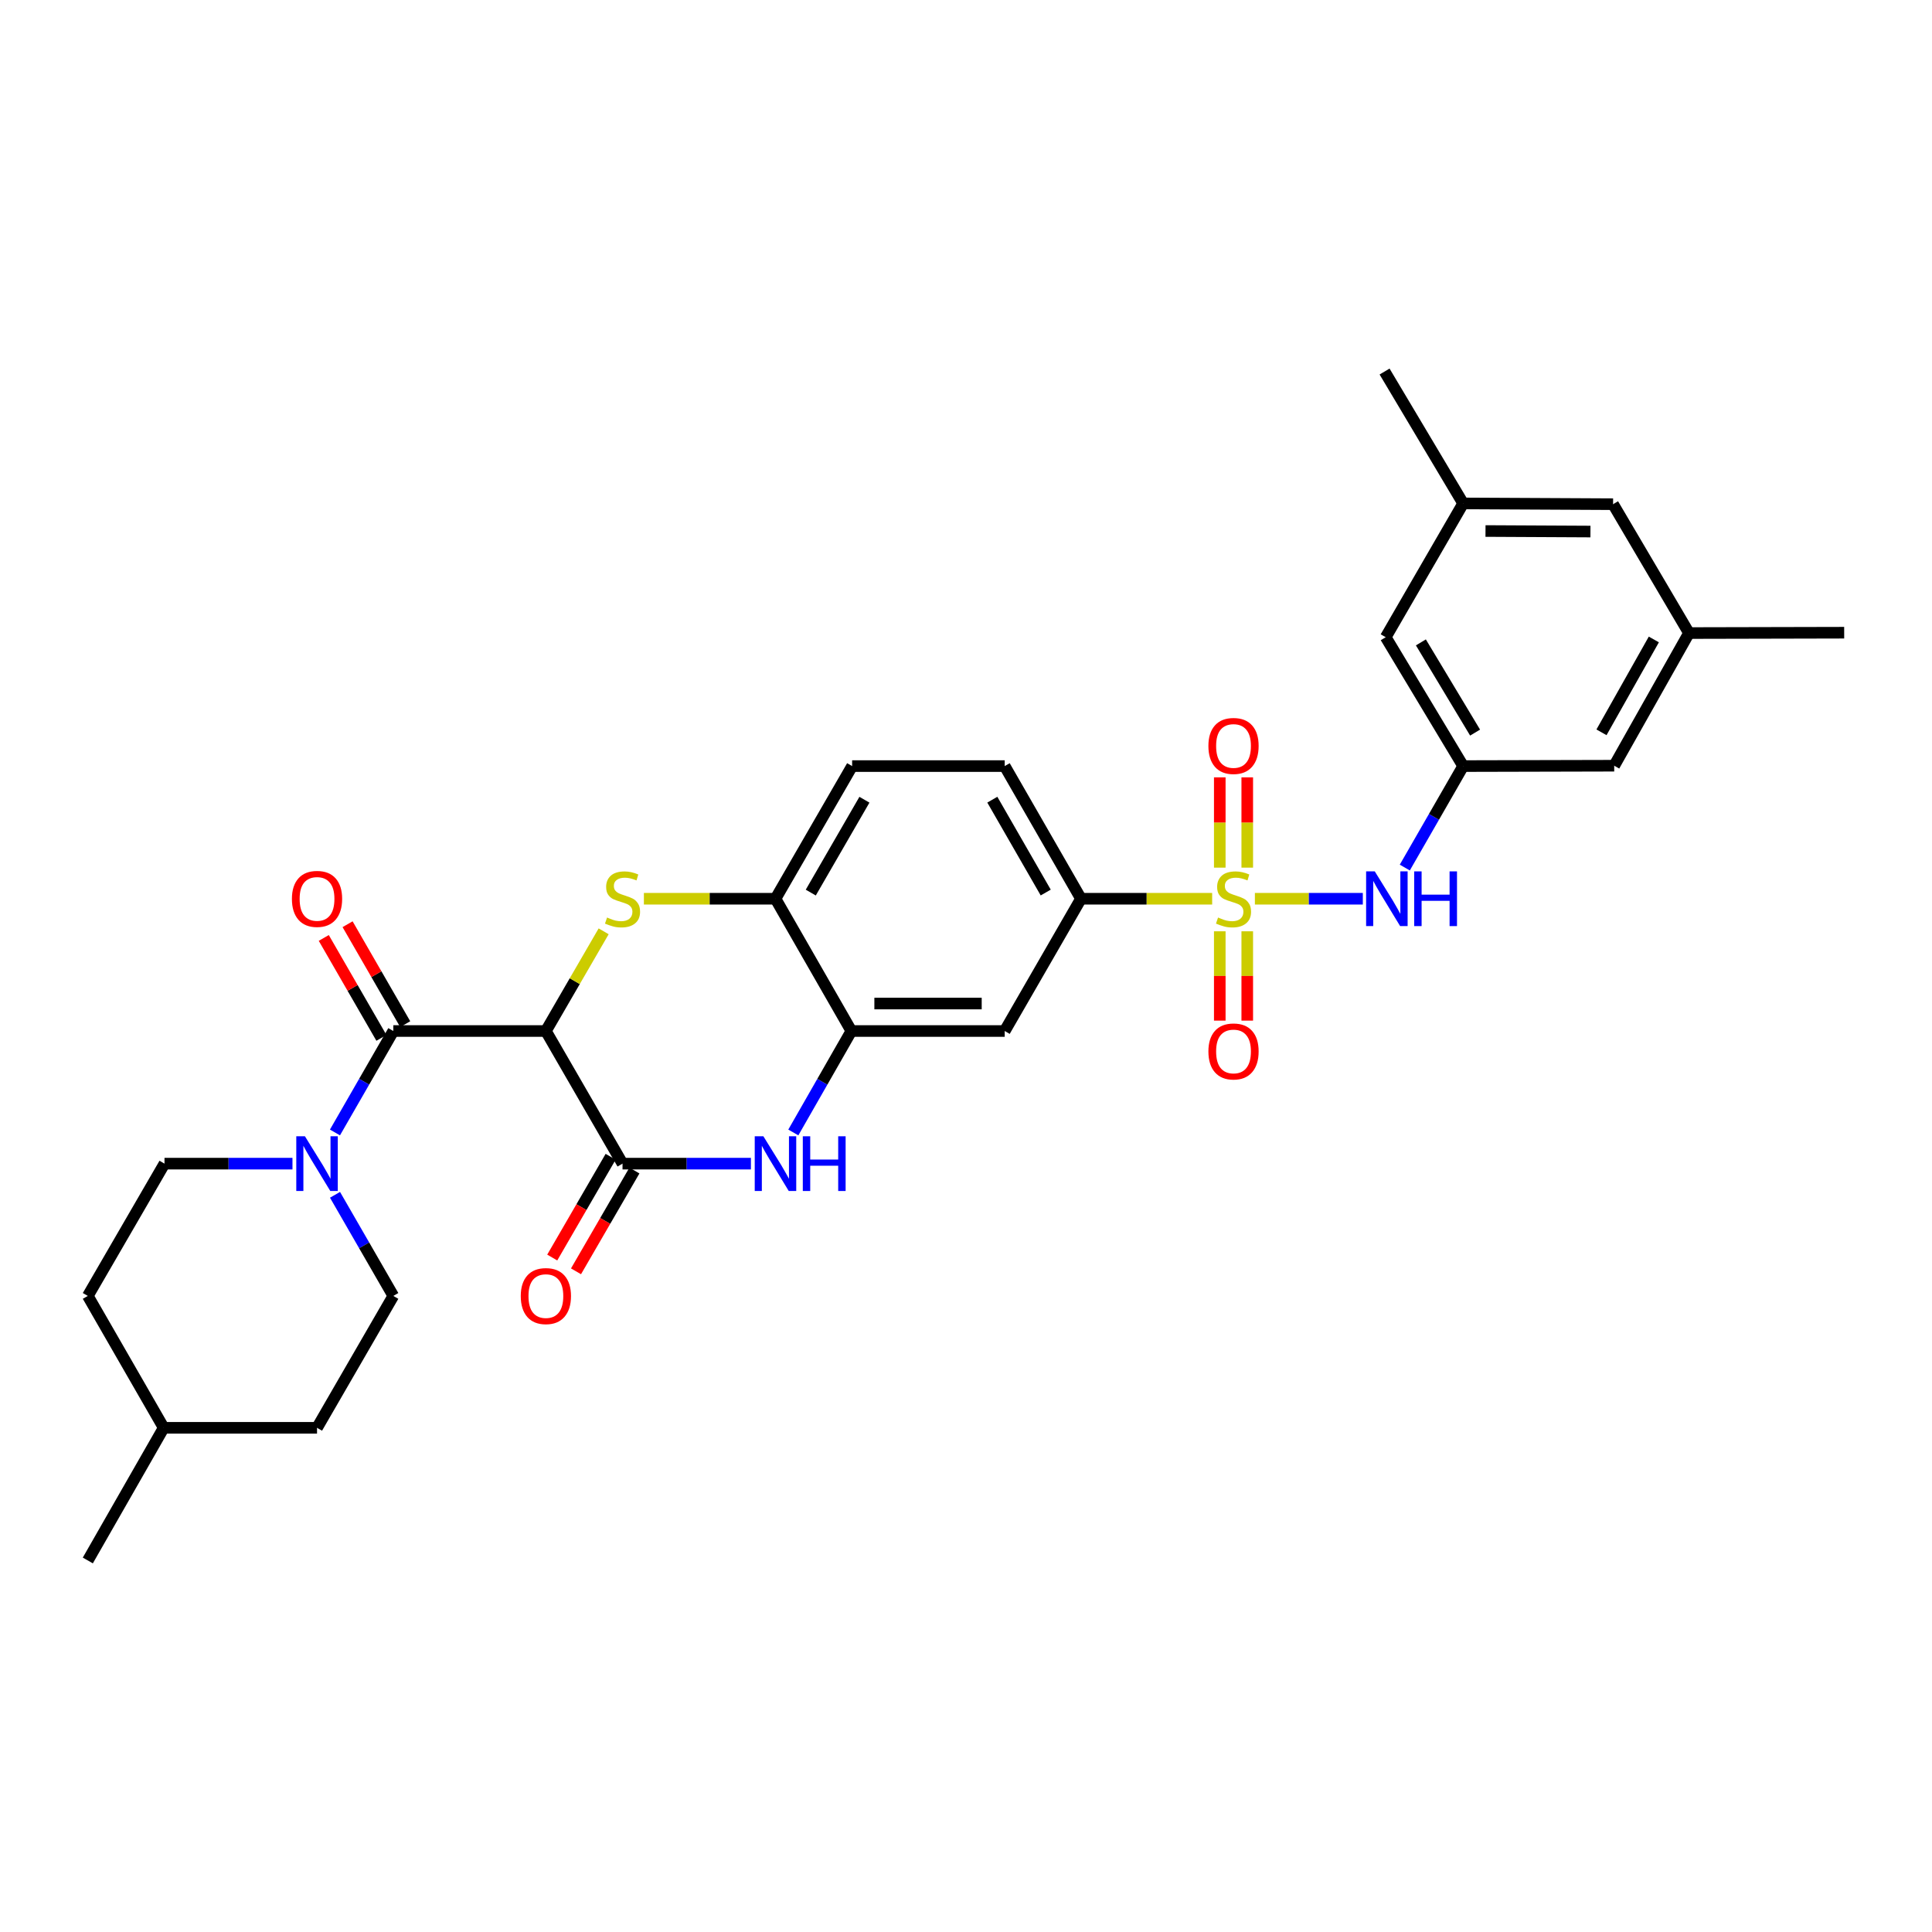 <?xml version='1.0' encoding='iso-8859-1'?>
<svg version='1.1' baseProfile='full'
              xmlns='http://www.w3.org/2000/svg'
                      xmlns:rdkit='http://www.rdkit.org/xml'
                      xmlns:xlink='http://www.w3.org/1999/xlink'
                  xml:space='preserve'
width='1000px' height='1000px' viewBox='0 0 1000 1000'>
<!-- END OF HEADER -->
<rect style='opacity:1.0;fill:#FFFFFF;stroke:none' width='1000' height='1000' x='0' y='0'> </rect>
<path class='bond-7' d='M 649.529,465.186 L 677.462,465.186' style='fill:none;fill-rule:evenodd;stroke:#CCCC00;stroke-width:6px;stroke-linecap:butt;stroke-linejoin:miter;stroke-opacity:1' />
<path class='bond-7' d='M 677.462,465.186 L 705.395,465.186' style='fill:none;fill-rule:evenodd;stroke:#0000FF;stroke-width:6px;stroke-linecap:butt;stroke-linejoin:miter;stroke-opacity:1' />
<path class='bond-8' d='M 627.411,465.186 L 593.462,465.186' style='fill:none;fill-rule:evenodd;stroke:#CCCC00;stroke-width:6px;stroke-linecap:butt;stroke-linejoin:miter;stroke-opacity:1' />
<path class='bond-8' d='M 593.462,465.186 L 559.514,465.186' style='fill:none;fill-rule:evenodd;stroke:#000000;stroke-width:6px;stroke-linecap:butt;stroke-linejoin:miter;stroke-opacity:1' />
<path class='bond-12' d='M 645.576,449.087 L 645.576,425.723' style='fill:none;fill-rule:evenodd;stroke:#CCCC00;stroke-width:6px;stroke-linecap:butt;stroke-linejoin:miter;stroke-opacity:1' />
<path class='bond-12' d='M 645.576,425.723 L 645.576,402.359' style='fill:none;fill-rule:evenodd;stroke:#FF0000;stroke-width:6px;stroke-linecap:butt;stroke-linejoin:miter;stroke-opacity:1' />
<path class='bond-12' d='M 631.353,449.087 L 631.353,425.723' style='fill:none;fill-rule:evenodd;stroke:#CCCC00;stroke-width:6px;stroke-linecap:butt;stroke-linejoin:miter;stroke-opacity:1' />
<path class='bond-12' d='M 631.353,425.723 L 631.353,402.359' style='fill:none;fill-rule:evenodd;stroke:#FF0000;stroke-width:6px;stroke-linecap:butt;stroke-linejoin:miter;stroke-opacity:1' />
<path class='bond-13' d='M 631.353,482.04 L 631.353,505.156' style='fill:none;fill-rule:evenodd;stroke:#CCCC00;stroke-width:6px;stroke-linecap:butt;stroke-linejoin:miter;stroke-opacity:1' />
<path class='bond-13' d='M 631.353,505.156 L 631.353,528.273' style='fill:none;fill-rule:evenodd;stroke:#FF0000;stroke-width:6px;stroke-linecap:butt;stroke-linejoin:miter;stroke-opacity:1' />
<path class='bond-13' d='M 645.576,482.04 L 645.576,505.156' style='fill:none;fill-rule:evenodd;stroke:#CCCC00;stroke-width:6px;stroke-linecap:butt;stroke-linejoin:miter;stroke-opacity:1' />
<path class='bond-13' d='M 645.576,505.156 L 645.576,528.273' style='fill:none;fill-rule:evenodd;stroke:#FF0000;stroke-width:6px;stroke-linecap:butt;stroke-linejoin:miter;stroke-opacity:1' />
<path class='bond-0' d='M 282.545,533.652 L 297.497,507.848' style='fill:none;fill-rule:evenodd;stroke:#000000;stroke-width:6px;stroke-linecap:butt;stroke-linejoin:miter;stroke-opacity:1' />
<path class='bond-0' d='M 297.497,507.848 L 312.449,482.045' style='fill:none;fill-rule:evenodd;stroke:#CCCC00;stroke-width:6px;stroke-linecap:butt;stroke-linejoin:miter;stroke-opacity:1' />
<path class='bond-3' d='M 282.545,533.652 L 203.578,533.652' style='fill:none;fill-rule:evenodd;stroke:#000000;stroke-width:6px;stroke-linecap:butt;stroke-linejoin:miter;stroke-opacity:1' />
<path class='bond-32' d='M 282.545,533.652 L 322.218,602.3' style='fill:none;fill-rule:evenodd;stroke:#000000;stroke-width:6px;stroke-linecap:butt;stroke-linejoin:miter;stroke-opacity:1' />
<path class='bond-1' d='M 333.277,465.186 L 367.334,465.186' style='fill:none;fill-rule:evenodd;stroke:#CCCC00;stroke-width:6px;stroke-linecap:butt;stroke-linejoin:miter;stroke-opacity:1' />
<path class='bond-1' d='M 367.334,465.186 L 401.39,465.186' style='fill:none;fill-rule:evenodd;stroke:#000000;stroke-width:6px;stroke-linecap:butt;stroke-linejoin:miter;stroke-opacity:1' />
<path class='bond-2' d='M 322.218,602.3 L 355.444,602.3' style='fill:none;fill-rule:evenodd;stroke:#000000;stroke-width:6px;stroke-linecap:butt;stroke-linejoin:miter;stroke-opacity:1' />
<path class='bond-2' d='M 355.444,602.3 L 388.671,602.3' style='fill:none;fill-rule:evenodd;stroke:#0000FF;stroke-width:6px;stroke-linecap:butt;stroke-linejoin:miter;stroke-opacity:1' />
<path class='bond-14' d='M 316.065,598.734 L 300.95,624.818' style='fill:none;fill-rule:evenodd;stroke:#000000;stroke-width:6px;stroke-linecap:butt;stroke-linejoin:miter;stroke-opacity:1' />
<path class='bond-14' d='M 300.95,624.818 L 285.836,650.902' style='fill:none;fill-rule:evenodd;stroke:#FF0000;stroke-width:6px;stroke-linecap:butt;stroke-linejoin:miter;stroke-opacity:1' />
<path class='bond-14' d='M 328.371,605.865 L 313.256,631.949' style='fill:none;fill-rule:evenodd;stroke:#000000;stroke-width:6px;stroke-linecap:butt;stroke-linejoin:miter;stroke-opacity:1' />
<path class='bond-14' d='M 313.256,631.949 L 298.142,658.033' style='fill:none;fill-rule:evenodd;stroke:#FF0000;stroke-width:6px;stroke-linecap:butt;stroke-linejoin:miter;stroke-opacity:1' />
<path class='bond-5' d='M 203.578,533.652 L 188.478,559.906' style='fill:none;fill-rule:evenodd;stroke:#000000;stroke-width:6px;stroke-linecap:butt;stroke-linejoin:miter;stroke-opacity:1' />
<path class='bond-5' d='M 188.478,559.906 L 173.377,586.16' style='fill:none;fill-rule:evenodd;stroke:#0000FF;stroke-width:6px;stroke-linecap:butt;stroke-linejoin:miter;stroke-opacity:1' />
<path class='bond-15' d='M 209.738,530.1 L 194.822,504.235' style='fill:none;fill-rule:evenodd;stroke:#000000;stroke-width:6px;stroke-linecap:butt;stroke-linejoin:miter;stroke-opacity:1' />
<path class='bond-15' d='M 194.822,504.235 L 179.906,478.37' style='fill:none;fill-rule:evenodd;stroke:#FF0000;stroke-width:6px;stroke-linecap:butt;stroke-linejoin:miter;stroke-opacity:1' />
<path class='bond-15' d='M 197.418,537.205 L 182.502,511.34' style='fill:none;fill-rule:evenodd;stroke:#000000;stroke-width:6px;stroke-linecap:butt;stroke-linejoin:miter;stroke-opacity:1' />
<path class='bond-15' d='M 182.502,511.34 L 167.586,485.475' style='fill:none;fill-rule:evenodd;stroke:#FF0000;stroke-width:6px;stroke-linecap:butt;stroke-linejoin:miter;stroke-opacity:1' />
<path class='bond-4' d='M 410.623,586.163 L 425.646,559.907' style='fill:none;fill-rule:evenodd;stroke:#0000FF;stroke-width:6px;stroke-linecap:butt;stroke-linejoin:miter;stroke-opacity:1' />
<path class='bond-4' d='M 425.646,559.907 L 440.668,533.652' style='fill:none;fill-rule:evenodd;stroke:#000000;stroke-width:6px;stroke-linecap:butt;stroke-linejoin:miter;stroke-opacity:1' />
<path class='bond-16' d='M 173.4,618.436 L 188.489,644.601' style='fill:none;fill-rule:evenodd;stroke:#0000FF;stroke-width:6px;stroke-linecap:butt;stroke-linejoin:miter;stroke-opacity:1' />
<path class='bond-16' d='M 188.489,644.601 L 203.578,670.766' style='fill:none;fill-rule:evenodd;stroke:#000000;stroke-width:6px;stroke-linecap:butt;stroke-linejoin:miter;stroke-opacity:1' />
<path class='bond-17' d='M 151.381,602.3 L 118.262,602.3' style='fill:none;fill-rule:evenodd;stroke:#0000FF;stroke-width:6px;stroke-linecap:butt;stroke-linejoin:miter;stroke-opacity:1' />
<path class='bond-17' d='M 118.262,602.3 L 85.143,602.3' style='fill:none;fill-rule:evenodd;stroke:#000000;stroke-width:6px;stroke-linecap:butt;stroke-linejoin:miter;stroke-opacity:1' />
<path class='bond-6' d='M 440.668,533.652 L 520.03,533.652' style='fill:none;fill-rule:evenodd;stroke:#000000;stroke-width:6px;stroke-linecap:butt;stroke-linejoin:miter;stroke-opacity:1' />
<path class='bond-6' d='M 452.572,519.43 L 508.126,519.43' style='fill:none;fill-rule:evenodd;stroke:#000000;stroke-width:6px;stroke-linecap:butt;stroke-linejoin:miter;stroke-opacity:1' />
<path class='bond-31' d='M 440.668,533.652 L 401.39,465.186' style='fill:none;fill-rule:evenodd;stroke:#000000;stroke-width:6px;stroke-linecap:butt;stroke-linejoin:miter;stroke-opacity:1' />
<path class='bond-11' d='M 727.123,449.046 L 742.225,422.785' style='fill:none;fill-rule:evenodd;stroke:#0000FF;stroke-width:6px;stroke-linecap:butt;stroke-linejoin:miter;stroke-opacity:1' />
<path class='bond-11' d='M 742.225,422.785 L 757.326,396.523' style='fill:none;fill-rule:evenodd;stroke:#000000;stroke-width:6px;stroke-linecap:butt;stroke-linejoin:miter;stroke-opacity:1' />
<path class='bond-10' d='M 559.514,465.186 L 520.03,533.652' style='fill:none;fill-rule:evenodd;stroke:#000000;stroke-width:6px;stroke-linecap:butt;stroke-linejoin:miter;stroke-opacity:1' />
<path class='bond-18' d='M 559.514,465.186 L 520.03,396.523' style='fill:none;fill-rule:evenodd;stroke:#000000;stroke-width:6px;stroke-linecap:butt;stroke-linejoin:miter;stroke-opacity:1' />
<path class='bond-18' d='M 541.262,461.977 L 513.623,413.912' style='fill:none;fill-rule:evenodd;stroke:#000000;stroke-width:6px;stroke-linecap:butt;stroke-linejoin:miter;stroke-opacity:1' />
<path class='bond-9' d='M 401.39,465.186 L 441.063,396.523' style='fill:none;fill-rule:evenodd;stroke:#000000;stroke-width:6px;stroke-linecap:butt;stroke-linejoin:miter;stroke-opacity:1' />
<path class='bond-9' d='M 419.656,462.002 L 447.427,413.938' style='fill:none;fill-rule:evenodd;stroke:#000000;stroke-width:6px;stroke-linecap:butt;stroke-linejoin:miter;stroke-opacity:1' />
<path class='bond-22' d='M 757.326,396.523 L 717.242,329.819' style='fill:none;fill-rule:evenodd;stroke:#000000;stroke-width:6px;stroke-linecap:butt;stroke-linejoin:miter;stroke-opacity:1' />
<path class='bond-22' d='M 763.504,379.192 L 735.445,332.499' style='fill:none;fill-rule:evenodd;stroke:#000000;stroke-width:6px;stroke-linecap:butt;stroke-linejoin:miter;stroke-opacity:1' />
<path class='bond-23' d='M 757.326,396.523 L 835.51,396.333' style='fill:none;fill-rule:evenodd;stroke:#000000;stroke-width:6px;stroke-linecap:butt;stroke-linejoin:miter;stroke-opacity:1' />
<path class='bond-26' d='M 203.578,670.766 L 164.094,739.034' style='fill:none;fill-rule:evenodd;stroke:#000000;stroke-width:6px;stroke-linecap:butt;stroke-linejoin:miter;stroke-opacity:1' />
<path class='bond-25' d='M 85.143,602.3 L 45.455,670.766' style='fill:none;fill-rule:evenodd;stroke:#000000;stroke-width:6px;stroke-linecap:butt;stroke-linejoin:miter;stroke-opacity:1' />
<path class='bond-19' d='M 520.03,396.523 L 441.063,396.523' style='fill:none;fill-rule:evenodd;stroke:#000000;stroke-width:6px;stroke-linecap:butt;stroke-linejoin:miter;stroke-opacity:1' />
<path class='bond-20' d='M 874.22,327.67 L 835.51,396.333' style='fill:none;fill-rule:evenodd;stroke:#000000;stroke-width:6px;stroke-linecap:butt;stroke-linejoin:miter;stroke-opacity:1' />
<path class='bond-20' d='M 856.024,330.985 L 828.927,379.049' style='fill:none;fill-rule:evenodd;stroke:#000000;stroke-width:6px;stroke-linecap:butt;stroke-linejoin:miter;stroke-opacity:1' />
<path class='bond-24' d='M 874.22,327.67 L 834.926,260.966' style='fill:none;fill-rule:evenodd;stroke:#000000;stroke-width:6px;stroke-linecap:butt;stroke-linejoin:miter;stroke-opacity:1' />
<path class='bond-29' d='M 874.22,327.67 L 954.545,327.488' style='fill:none;fill-rule:evenodd;stroke:#000000;stroke-width:6px;stroke-linecap:butt;stroke-linejoin:miter;stroke-opacity:1' />
<path class='bond-21' d='M 757.326,260.571 L 717.242,329.819' style='fill:none;fill-rule:evenodd;stroke:#000000;stroke-width:6px;stroke-linecap:butt;stroke-linejoin:miter;stroke-opacity:1' />
<path class='bond-28' d='M 757.326,260.571 L 716.657,192.303' style='fill:none;fill-rule:evenodd;stroke:#000000;stroke-width:6px;stroke-linecap:butt;stroke-linejoin:miter;stroke-opacity:1' />
<path class='bond-33' d='M 757.326,260.571 L 834.926,260.966' style='fill:none;fill-rule:evenodd;stroke:#000000;stroke-width:6px;stroke-linecap:butt;stroke-linejoin:miter;stroke-opacity:1' />
<path class='bond-33' d='M 768.893,274.853 L 823.213,275.129' style='fill:none;fill-rule:evenodd;stroke:#000000;stroke-width:6px;stroke-linecap:butt;stroke-linejoin:miter;stroke-opacity:1' />
<path class='bond-27' d='M 45.455,670.766 L 84.733,739.034' style='fill:none;fill-rule:evenodd;stroke:#000000;stroke-width:6px;stroke-linecap:butt;stroke-linejoin:miter;stroke-opacity:1' />
<path class='bond-34' d='M 164.094,739.034 L 84.733,739.034' style='fill:none;fill-rule:evenodd;stroke:#000000;stroke-width:6px;stroke-linecap:butt;stroke-linejoin:miter;stroke-opacity:1' />
<path class='bond-30' d='M 84.733,739.034 L 45.455,807.697' style='fill:none;fill-rule:evenodd;stroke:#000000;stroke-width:6px;stroke-linecap:butt;stroke-linejoin:miter;stroke-opacity:1' />
<path  class='atom-0' d='M 630.465 474.906
Q 630.785 475.026, 632.105 475.586
Q 633.425 476.146, 634.865 476.506
Q 636.345 476.826, 637.785 476.826
Q 640.465 476.826, 642.025 475.546
Q 643.585 474.226, 643.585 471.946
Q 643.585 470.386, 642.785 469.426
Q 642.025 468.466, 640.825 467.946
Q 639.625 467.426, 637.625 466.826
Q 635.105 466.066, 633.585 465.346
Q 632.105 464.626, 631.025 463.106
Q 629.985 461.586, 629.985 459.026
Q 629.985 455.466, 632.385 453.266
Q 634.825 451.066, 639.625 451.066
Q 642.905 451.066, 646.625 452.626
L 645.705 455.706
Q 642.305 454.306, 639.745 454.306
Q 636.985 454.306, 635.465 455.466
Q 633.945 456.586, 633.985 458.546
Q 633.985 460.066, 634.745 460.986
Q 635.545 461.906, 636.665 462.426
Q 637.825 462.946, 639.745 463.546
Q 642.305 464.346, 643.825 465.146
Q 645.345 465.946, 646.425 467.586
Q 647.545 469.186, 647.545 471.946
Q 647.545 475.866, 644.905 477.986
Q 642.305 480.066, 637.945 480.066
Q 635.425 480.066, 633.505 479.506
Q 631.625 478.986, 629.385 478.066
L 630.465 474.906
' fill='#CCCC00'/>
<path  class='atom-2' d='M 314.218 474.906
Q 314.538 475.026, 315.858 475.586
Q 317.178 476.146, 318.618 476.506
Q 320.098 476.826, 321.538 476.826
Q 324.218 476.826, 325.778 475.546
Q 327.338 474.226, 327.338 471.946
Q 327.338 470.386, 326.538 469.426
Q 325.778 468.466, 324.578 467.946
Q 323.378 467.426, 321.378 466.826
Q 318.858 466.066, 317.338 465.346
Q 315.858 464.626, 314.778 463.106
Q 313.738 461.586, 313.738 459.026
Q 313.738 455.466, 316.138 453.266
Q 318.578 451.066, 323.378 451.066
Q 326.658 451.066, 330.378 452.626
L 329.458 455.706
Q 326.058 454.306, 323.498 454.306
Q 320.738 454.306, 319.218 455.466
Q 317.698 456.586, 317.738 458.546
Q 317.738 460.066, 318.498 460.986
Q 319.298 461.906, 320.418 462.426
Q 321.578 462.946, 323.498 463.546
Q 326.058 464.346, 327.578 465.146
Q 329.098 465.946, 330.178 467.586
Q 331.298 469.186, 331.298 471.946
Q 331.298 475.866, 328.658 477.986
Q 326.058 480.066, 321.698 480.066
Q 319.178 480.066, 317.258 479.506
Q 315.378 478.986, 313.138 478.066
L 314.218 474.906
' fill='#CCCC00'/>
<path  class='atom-5' d='M 395.13 588.14
L 404.41 603.14
Q 405.33 604.62, 406.81 607.3
Q 408.29 609.98, 408.37 610.14
L 408.37 588.14
L 412.13 588.14
L 412.13 616.46
L 408.25 616.46
L 398.29 600.06
Q 397.13 598.14, 395.89 595.94
Q 394.69 593.74, 394.33 593.06
L 394.33 616.46
L 390.65 616.46
L 390.65 588.14
L 395.13 588.14
' fill='#0000FF'/>
<path  class='atom-5' d='M 415.53 588.14
L 419.37 588.14
L 419.37 600.18
L 433.85 600.18
L 433.85 588.14
L 437.69 588.14
L 437.69 616.46
L 433.85 616.46
L 433.85 603.38
L 419.37 603.38
L 419.37 616.46
L 415.53 616.46
L 415.53 588.14
' fill='#0000FF'/>
<path  class='atom-6' d='M 157.834 588.14
L 167.114 603.14
Q 168.034 604.62, 169.514 607.3
Q 170.994 609.98, 171.074 610.14
L 171.074 588.14
L 174.834 588.14
L 174.834 616.46
L 170.954 616.46
L 160.994 600.06
Q 159.834 598.14, 158.594 595.94
Q 157.394 593.74, 157.034 593.06
L 157.034 616.46
L 153.354 616.46
L 153.354 588.14
L 157.834 588.14
' fill='#0000FF'/>
<path  class='atom-8' d='M 711.582 451.026
L 720.862 466.026
Q 721.782 467.506, 723.262 470.186
Q 724.742 472.866, 724.822 473.026
L 724.822 451.026
L 728.582 451.026
L 728.582 479.346
L 724.702 479.346
L 714.742 462.946
Q 713.582 461.026, 712.342 458.826
Q 711.142 456.626, 710.782 455.946
L 710.782 479.346
L 707.102 479.346
L 707.102 451.026
L 711.582 451.026
' fill='#0000FF'/>
<path  class='atom-8' d='M 731.982 451.026
L 735.822 451.026
L 735.822 463.066
L 750.302 463.066
L 750.302 451.026
L 754.142 451.026
L 754.142 479.346
L 750.302 479.346
L 750.302 466.266
L 735.822 466.266
L 735.822 479.346
L 731.982 479.346
L 731.982 451.026
' fill='#0000FF'/>
<path  class='atom-13' d='M 625.465 386.102
Q 625.465 379.302, 628.825 375.502
Q 632.185 371.702, 638.465 371.702
Q 644.745 371.702, 648.105 375.502
Q 651.465 379.302, 651.465 386.102
Q 651.465 392.982, 648.065 396.902
Q 644.665 400.782, 638.465 400.782
Q 632.225 400.782, 628.825 396.902
Q 625.465 393.022, 625.465 386.102
M 638.465 397.582
Q 642.785 397.582, 645.105 394.702
Q 647.465 391.782, 647.465 386.102
Q 647.465 380.542, 645.105 377.742
Q 642.785 374.902, 638.465 374.902
Q 634.145 374.902, 631.785 377.702
Q 629.465 380.502, 629.465 386.102
Q 629.465 391.822, 631.785 394.702
Q 634.145 397.582, 638.465 397.582
' fill='#FF0000'/>
<path  class='atom-14' d='M 625.465 544.225
Q 625.465 537.425, 628.825 533.625
Q 632.185 529.825, 638.465 529.825
Q 644.745 529.825, 648.105 533.625
Q 651.465 537.425, 651.465 544.225
Q 651.465 551.105, 648.065 555.025
Q 644.665 558.905, 638.465 558.905
Q 632.225 558.905, 628.825 555.025
Q 625.465 551.145, 625.465 544.225
M 638.465 555.705
Q 642.785 555.705, 645.105 552.825
Q 647.465 549.905, 647.465 544.225
Q 647.465 538.665, 645.105 535.865
Q 642.785 533.025, 638.465 533.025
Q 634.145 533.025, 631.785 535.825
Q 629.465 538.625, 629.465 544.225
Q 629.465 549.945, 631.785 552.825
Q 634.145 555.705, 638.465 555.705
' fill='#FF0000'/>
<path  class='atom-15' d='M 269.545 670.846
Q 269.545 664.046, 272.905 660.246
Q 276.265 656.446, 282.545 656.446
Q 288.825 656.446, 292.185 660.246
Q 295.545 664.046, 295.545 670.846
Q 295.545 677.726, 292.145 681.646
Q 288.745 685.526, 282.545 685.526
Q 276.305 685.526, 272.905 681.646
Q 269.545 677.766, 269.545 670.846
M 282.545 682.326
Q 286.865 682.326, 289.185 679.446
Q 291.545 676.526, 291.545 670.846
Q 291.545 665.286, 289.185 662.486
Q 286.865 659.646, 282.545 659.646
Q 278.225 659.646, 275.865 662.446
Q 273.545 665.246, 273.545 670.846
Q 273.545 676.566, 275.865 679.446
Q 278.225 682.326, 282.545 682.326
' fill='#FF0000'/>
<path  class='atom-16' d='M 151.094 465.266
Q 151.094 458.466, 154.454 454.666
Q 157.814 450.866, 164.094 450.866
Q 170.374 450.866, 173.734 454.666
Q 177.094 458.466, 177.094 465.266
Q 177.094 472.146, 173.694 476.066
Q 170.294 479.946, 164.094 479.946
Q 157.854 479.946, 154.454 476.066
Q 151.094 472.186, 151.094 465.266
M 164.094 476.746
Q 168.414 476.746, 170.734 473.866
Q 173.094 470.946, 173.094 465.266
Q 173.094 459.706, 170.734 456.906
Q 168.414 454.066, 164.094 454.066
Q 159.774 454.066, 157.414 456.866
Q 155.094 459.666, 155.094 465.266
Q 155.094 470.986, 157.414 473.866
Q 159.774 476.746, 164.094 476.746
' fill='#FF0000'/>
</svg>
